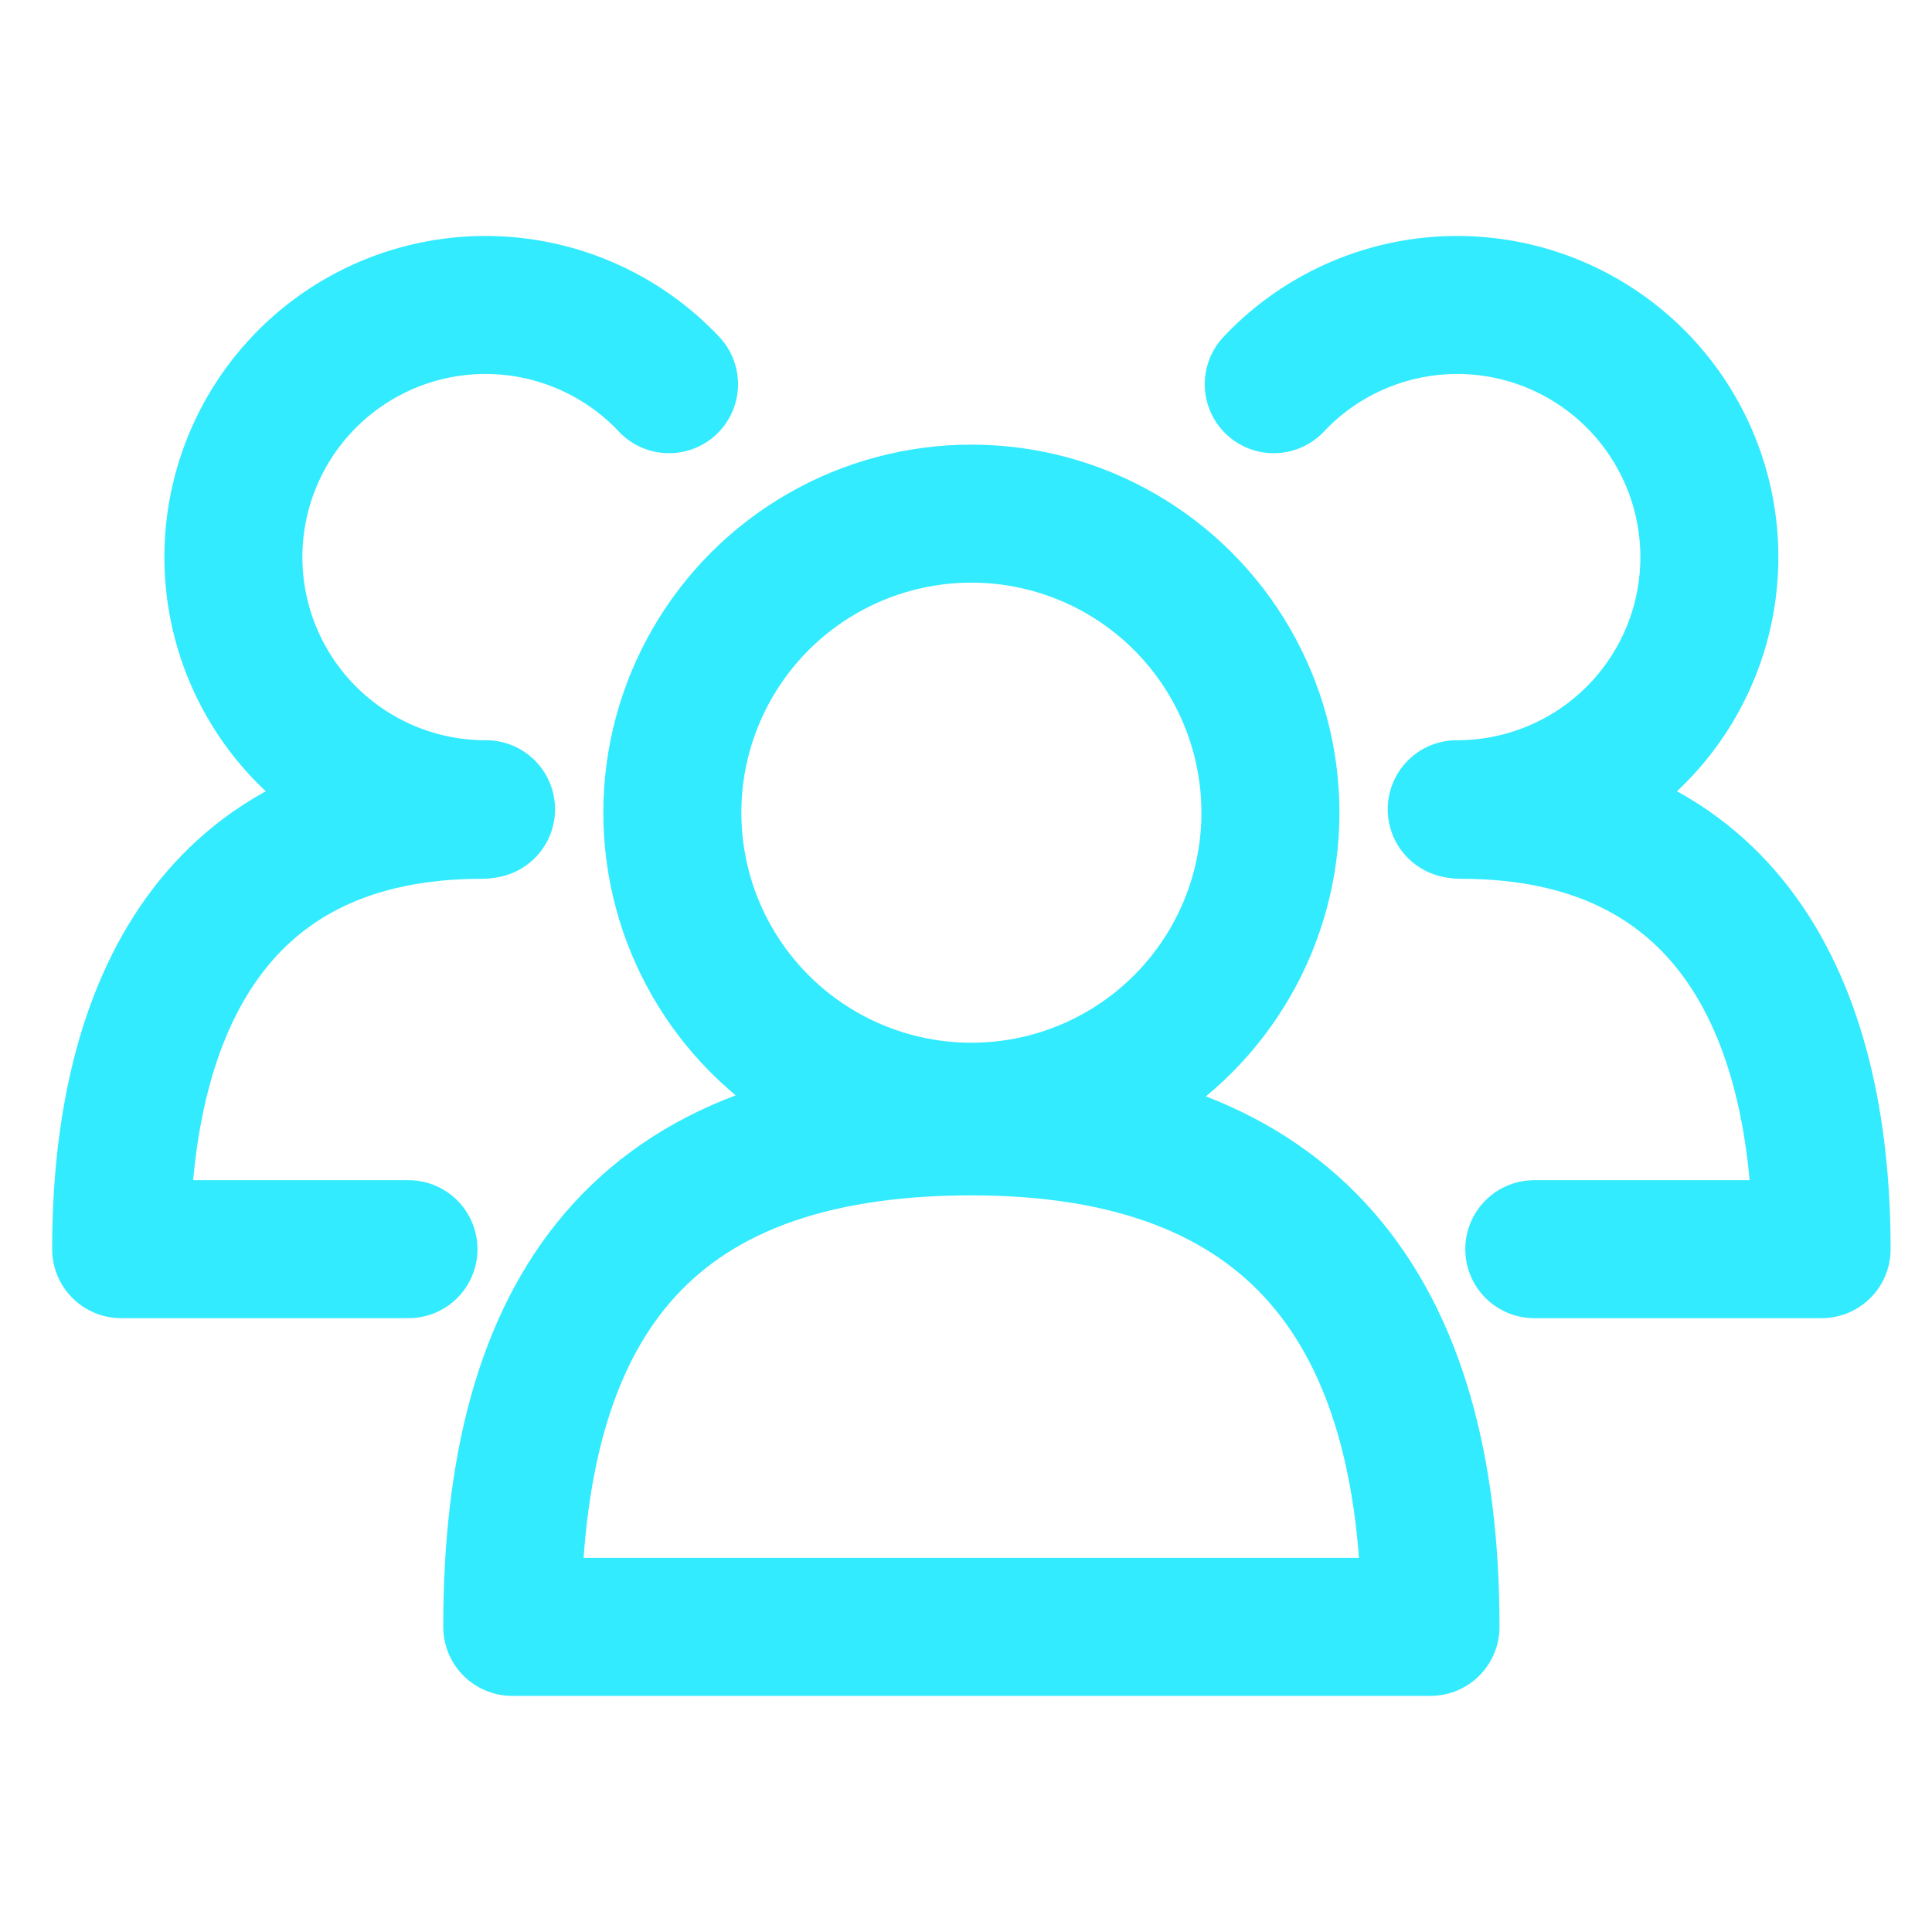 <svg xmlns="http://www.w3.org/2000/svg" viewBox="0 0 140 140"><defs><style>.cls-1{fill:none;stroke:#32ebff;stroke-linecap:round;stroke-linejoin:round;stroke-width:10px;}</style></defs><g id="Layer_1" data-name="Layer 1"><circle class="cls-1" cx="70.39" cy="58.89" r="21.67"/><path class="cls-1" d="M37.12,117.89c0-23,9.27-36.27,33.27-36.27,23.31,0,33.27,13.25,33.27,36.27Z"/><path class="cls-1" d="M105.56,58.64A18.27,18.27,0,1,0,92.3,27.84"/><path class="cls-1" d="M111.18,90.52H132c0-17.74-7-31.84-26.14-31.84"/><path class="cls-1" d="M35.22,58.64a18.27,18.27,0,1,1,13.26-30.8"/><path class="cls-1" d="M29.6,90.52H8.78c0-17.74,7-31.84,26.14-31.84"/></g></svg>